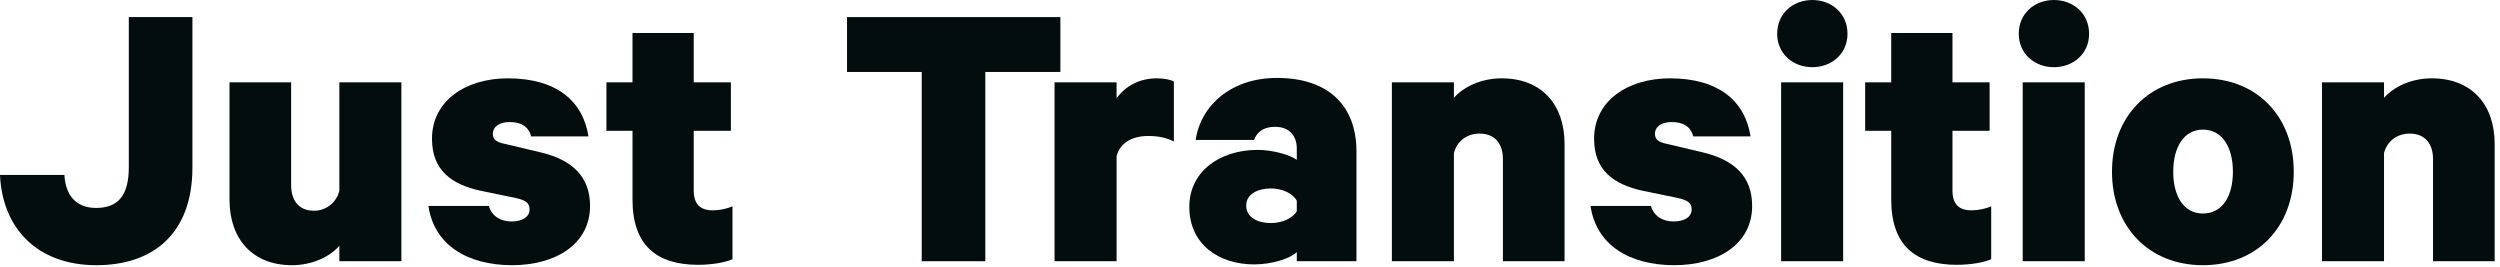 <svg width="402" height="43" viewBox="0 0 402 43" fill="none" xmlns="http://www.w3.org/2000/svg">
<path d="M10.356 28.131C10.547 31.519 12.326 33.437 15.439 33.437C19.188 33.437 20.713 31.2 20.713 26.852V2.749H30.942V26.916C30.942 37.785 24.398 42.644 15.502 42.644C5.972 42.644 0.38 36.698 -0.001 28.131H10.356Z" fill="#040D0D"/>
<path d="M64.542 42.005H54.567V39.511C53.042 41.302 50.183 42.644 46.942 42.644C40.651 42.644 36.903 38.488 36.903 32.095V13.234H46.815V29.729C46.815 32.159 47.959 33.885 50.501 33.885C52.343 33.885 54.059 32.67 54.567 30.688V13.234H64.542V42.005Z" fill="#040D0D"/>
<path d="M78.613 33.118C79.058 34.716 80.456 35.611 82.235 35.611C83.887 35.611 85.158 34.972 85.158 33.629C85.158 32.542 84.332 32.159 82.934 31.839L77.343 30.688C72.577 29.665 69.464 27.363 69.464 22.313C69.464 16.175 74.928 12.595 81.663 12.595C89.478 12.595 93.735 16.239 94.625 21.929H85.412C85.095 20.714 84.205 19.627 81.918 19.627C80.457 19.627 79.249 20.266 79.249 21.545C79.249 22.44 79.885 22.888 81.219 23.143L86.874 24.486C92.084 25.701 94.88 28.45 94.88 33.117C94.88 39.255 89.352 42.643 82.363 42.643C75.056 42.643 69.783 39.319 68.893 33.117H78.613V33.118Z" fill="#040D0D"/>
<path d="M101.705 21.034H97.512V13.234H101.705V5.307H111.554V13.235H117.527V21.035H111.554V30.625C111.554 32.863 112.634 33.822 114.604 33.822C115.684 33.822 116.891 33.566 117.781 33.183V41.686C116.637 42.198 114.477 42.581 112.253 42.581C105.518 42.581 101.706 39.385 101.706 32.096V21.034H101.705Z" fill="#040D0D"/>
<path d="M136.201 2.749H170.511V11.572H158.439V42.005H148.21V11.572H136.202V2.749H136.201Z" fill="#040D0D"/>
<path d="M188.761 22.761C187.554 22.121 186.219 21.866 184.631 21.866C181.899 21.866 180.056 23.08 179.548 25.126V42.005H169.572V13.234H179.548V15.792C180.946 13.874 183.17 12.595 186.029 12.595C187.3 12.595 188.316 12.85 188.761 13.106V22.761Z" fill="#040D0D"/>
<path d="M208.524 42.005V40.534C207.571 41.493 204.711 42.516 201.662 42.516C196.007 42.516 191.242 39.319 191.242 33.245C191.242 27.682 196.007 24.102 202.234 24.102C204.585 24.102 207.38 24.869 208.525 25.7V23.846C208.525 21.992 207.444 20.393 205.03 20.393C203.187 20.393 202.107 21.224 201.662 22.503H192.259C193.085 16.94 197.977 12.529 205.347 12.529C213.48 12.529 218.118 16.877 218.118 24.357V42.003H208.524V42.005ZM208.524 32.287C207.888 31.072 206.173 30.305 204.33 30.305C202.36 30.305 200.391 31.137 200.391 33.055C200.391 35.037 202.36 35.868 204.33 35.868C206.173 35.868 207.888 35.101 208.524 33.95V32.287Z" fill="#040D0D"/>
<path d="M223.814 13.234H233.79V15.728C235.378 13.937 238.174 12.595 241.478 12.595C247.832 12.595 251.581 16.751 251.581 23.144V42.005H241.669V25.574C241.669 23.208 240.462 21.482 237.92 21.482C235.95 21.482 234.298 22.633 233.79 24.615V42.005H223.814V13.234Z" fill="#040D0D"/>
<path d="M265.478 33.118C265.923 34.716 267.321 35.611 269.1 35.611C270.752 35.611 272.023 34.972 272.023 33.629C272.023 32.542 271.197 32.159 269.799 31.839L264.208 30.688C259.442 29.665 256.329 27.363 256.329 22.313C256.329 16.175 261.793 12.595 268.528 12.595C276.343 12.595 280.6 16.239 281.49 21.929H272.277C271.96 20.714 271.07 19.627 268.783 19.627C267.322 19.627 266.114 20.266 266.114 21.545C266.114 22.44 266.75 22.888 268.084 23.143L273.739 24.486C278.949 25.701 281.745 28.45 281.745 33.117C281.745 39.255 276.217 42.643 269.228 42.643C261.921 42.643 256.648 39.319 255.758 33.117H265.478V33.118Z" fill="#040D0D"/>
<path d="M291.423 10.805C288.373 10.805 285.768 8.696 285.768 5.435C285.768 2.11 288.373 0 291.423 0C294.473 0 297.078 2.11 297.078 5.435C297.078 8.695 294.473 10.805 291.423 10.805ZM296.379 42.005H286.403V13.234H296.379V42.005Z" fill="#040D0D"/>
<path d="M304.109 21.034H299.916V13.234H304.109V5.307H313.958V13.235H319.931V21.035H313.958V30.625C313.958 32.863 315.038 33.822 317.008 33.822C318.088 33.822 319.295 33.566 320.185 33.183V41.686C319.041 42.198 316.881 42.581 314.657 42.581C307.922 42.581 304.11 39.385 304.11 32.096V21.034H304.109Z" fill="#040D0D"/>
<path d="M330.271 10.805C327.221 10.805 324.616 8.696 324.616 5.435C324.616 2.11 327.221 0 330.271 0C333.321 0 335.926 2.11 335.926 5.435C335.926 8.695 333.321 10.805 330.271 10.805ZM335.227 42.005H325.251V13.234H335.227V42.005Z" fill="#040D0D"/>
<path d="M354.222 42.644C345.581 42.644 339.608 36.506 339.608 27.62C339.608 18.734 345.581 12.596 354.222 12.596C362.927 12.596 368.836 18.734 368.836 27.62C368.836 36.506 362.927 42.644 354.222 42.644ZM354.222 20.843C351.172 20.843 349.457 23.656 349.457 27.62C349.457 31.584 351.172 34.333 354.222 34.333C357.335 34.333 359.051 31.583 359.051 27.62C359.051 23.657 357.335 20.843 354.222 20.843Z" fill="#040D0D"/>
<path d="M373.375 13.234H383.351V15.728C384.939 13.937 387.735 12.595 391.039 12.595C397.393 12.595 401.142 16.751 401.142 23.144V42.005H391.23V25.574C391.23 23.208 390.023 21.482 387.481 21.482C385.511 21.482 383.859 22.633 383.351 24.615V42.005H373.375V13.234Z" fill="#040D0D"/>
</svg>
